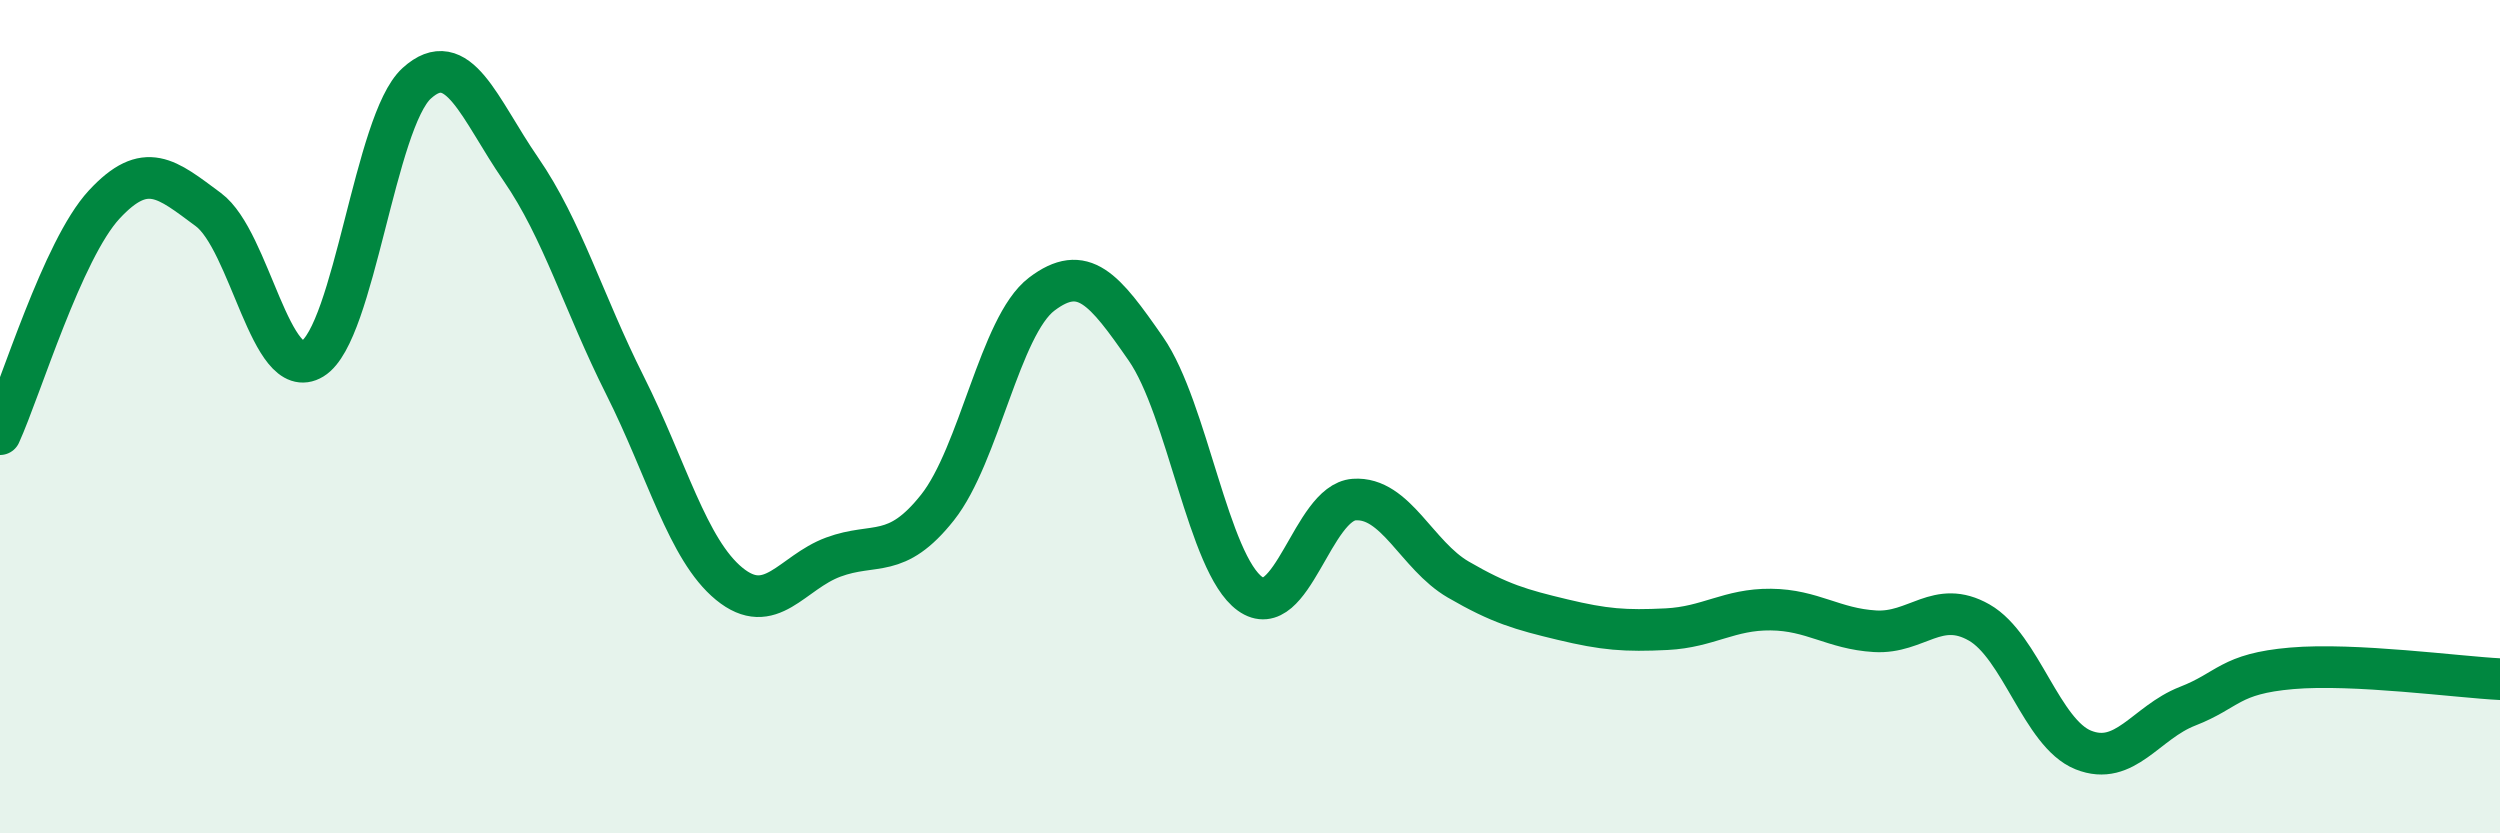 
    <svg width="60" height="20" viewBox="0 0 60 20" xmlns="http://www.w3.org/2000/svg">
      <path
        d="M 0,10.42 C 0.5,9.32 1.5,5.99 2.5,4.91 C 3.5,3.83 4,4.29 5,5.03 C 6,5.77 6.5,9.22 7.5,8.61 C 8.5,8 9,2.91 10,2 C 11,1.09 11.5,2.61 12.5,4.06 C 13.5,5.51 14,7.26 15,9.25 C 16,11.24 16.5,13.19 17.5,14.01 C 18.5,14.83 19,13.74 20,13.37 C 21,13 21.5,13.44 22.5,12.18 C 23.5,10.92 24,7.82 25,7.06 C 26,6.3 26.5,6.93 27.5,8.37 C 28.5,9.81 29,13.53 30,14.25 C 31,14.97 31.5,12.06 32.5,11.99 C 33.5,11.92 34,13.33 35,13.91 C 36,14.49 36.5,14.63 37.5,14.87 C 38.5,15.11 39,15.15 40,15.1 C 41,15.05 41.5,14.62 42.5,14.63 C 43.5,14.64 44,15.09 45,15.15 C 46,15.21 46.5,14.37 47.5,14.94 C 48.5,15.51 49,17.6 50,18 C 51,18.4 51.5,17.34 52.5,16.95 C 53.5,16.56 53.5,16.17 55,16.04 C 56.5,15.91 59,16.25 60,16.3L60 20L0 20Z"
        fill="#008740"
        opacity="0.1"
        stroke-linecap="round"
        stroke-linejoin="round"
      />
      <path
        d="M 0,10.42 C 0.5,9.32 1.5,5.99 2.5,4.91 C 3.5,3.83 4,4.29 5,5.03 C 6,5.77 6.5,9.22 7.5,8.61 C 8.5,8 9,2.91 10,2 C 11,1.09 11.5,2.61 12.5,4.06 C 13.5,5.51 14,7.26 15,9.25 C 16,11.24 16.5,13.19 17.5,14.01 C 18.5,14.83 19,13.74 20,13.37 C 21,13 21.5,13.44 22.5,12.18 C 23.5,10.92 24,7.82 25,7.06 C 26,6.3 26.5,6.93 27.5,8.37 C 28.5,9.81 29,13.53 30,14.25 C 31,14.97 31.5,12.06 32.5,11.99 C 33.5,11.92 34,13.33 35,13.91 C 36,14.49 36.5,14.63 37.5,14.87 C 38.5,15.11 39,15.15 40,15.1 C 41,15.05 41.5,14.62 42.5,14.63 C 43.5,14.64 44,15.09 45,15.15 C 46,15.21 46.5,14.37 47.5,14.94 C 48.5,15.51 49,17.6 50,18 C 51,18.4 51.5,17.34 52.5,16.95 C 53.5,16.56 53.5,16.17 55,16.04 C 56.5,15.91 59,16.25 60,16.3"
        stroke="#008740"
        stroke-width="1"
        fill="none"
        stroke-linecap="round"
        stroke-linejoin="round"
      />
    </svg>
  